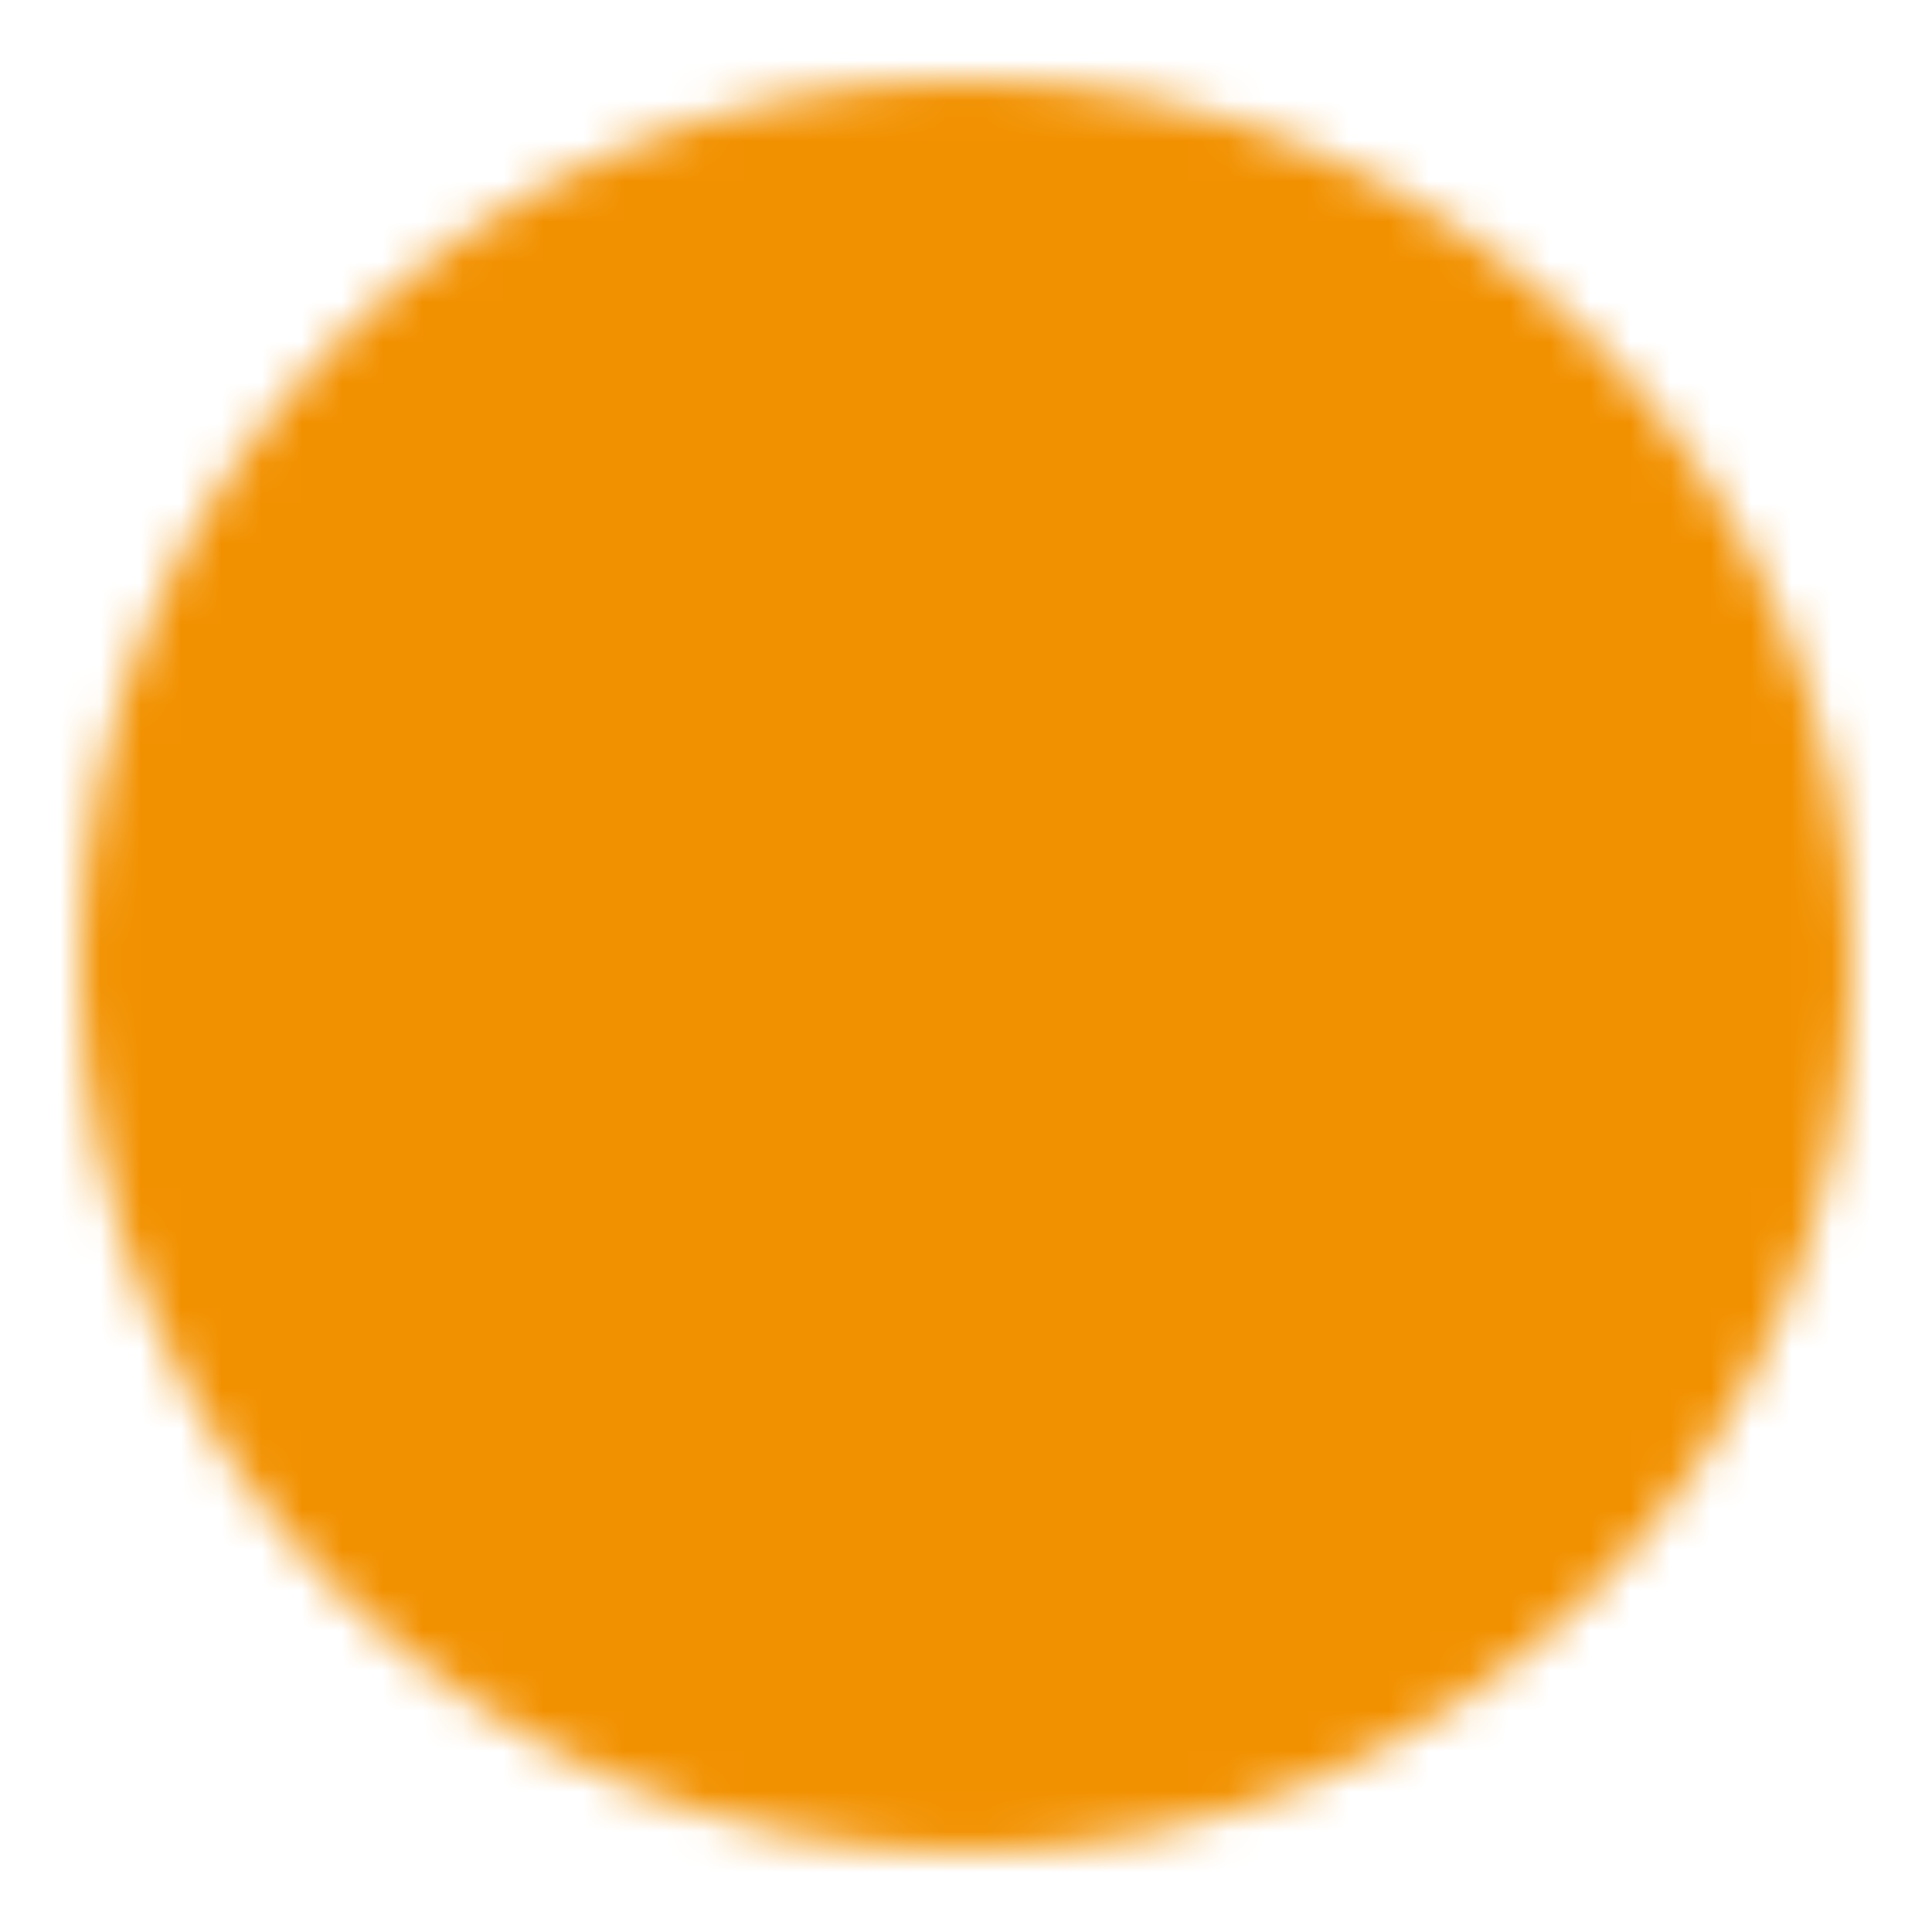 <svg width="48" height="48" viewBox="0 0 48 48" fill="none" xmlns="http://www.w3.org/2000/svg">
<mask id="mask0_1803_451" style="mask-type:luminance" maskUnits="userSpaceOnUse" x="2" y="2" width="44" height="44">
<path d="M24 44C35.046 44 44 35.046 44 24C44 12.954 35.046 4 24 4C12.954 4 4 12.954 4 24C4 35.046 12.954 44 24 44Z" fill="white" stroke="white" stroke-width="4" stroke-linecap="round" stroke-linejoin="round"/>
<path d="M14 33L24 11L34 33M18 26H30" stroke="black" stroke-width="4" stroke-linecap="round" stroke-linejoin="round"/>
</mask>
<g mask="url(#mask0_1803_451)">
<path d="M0 0H48V48H0V0Z" fill="#F29100"/>
</g>
</svg>
